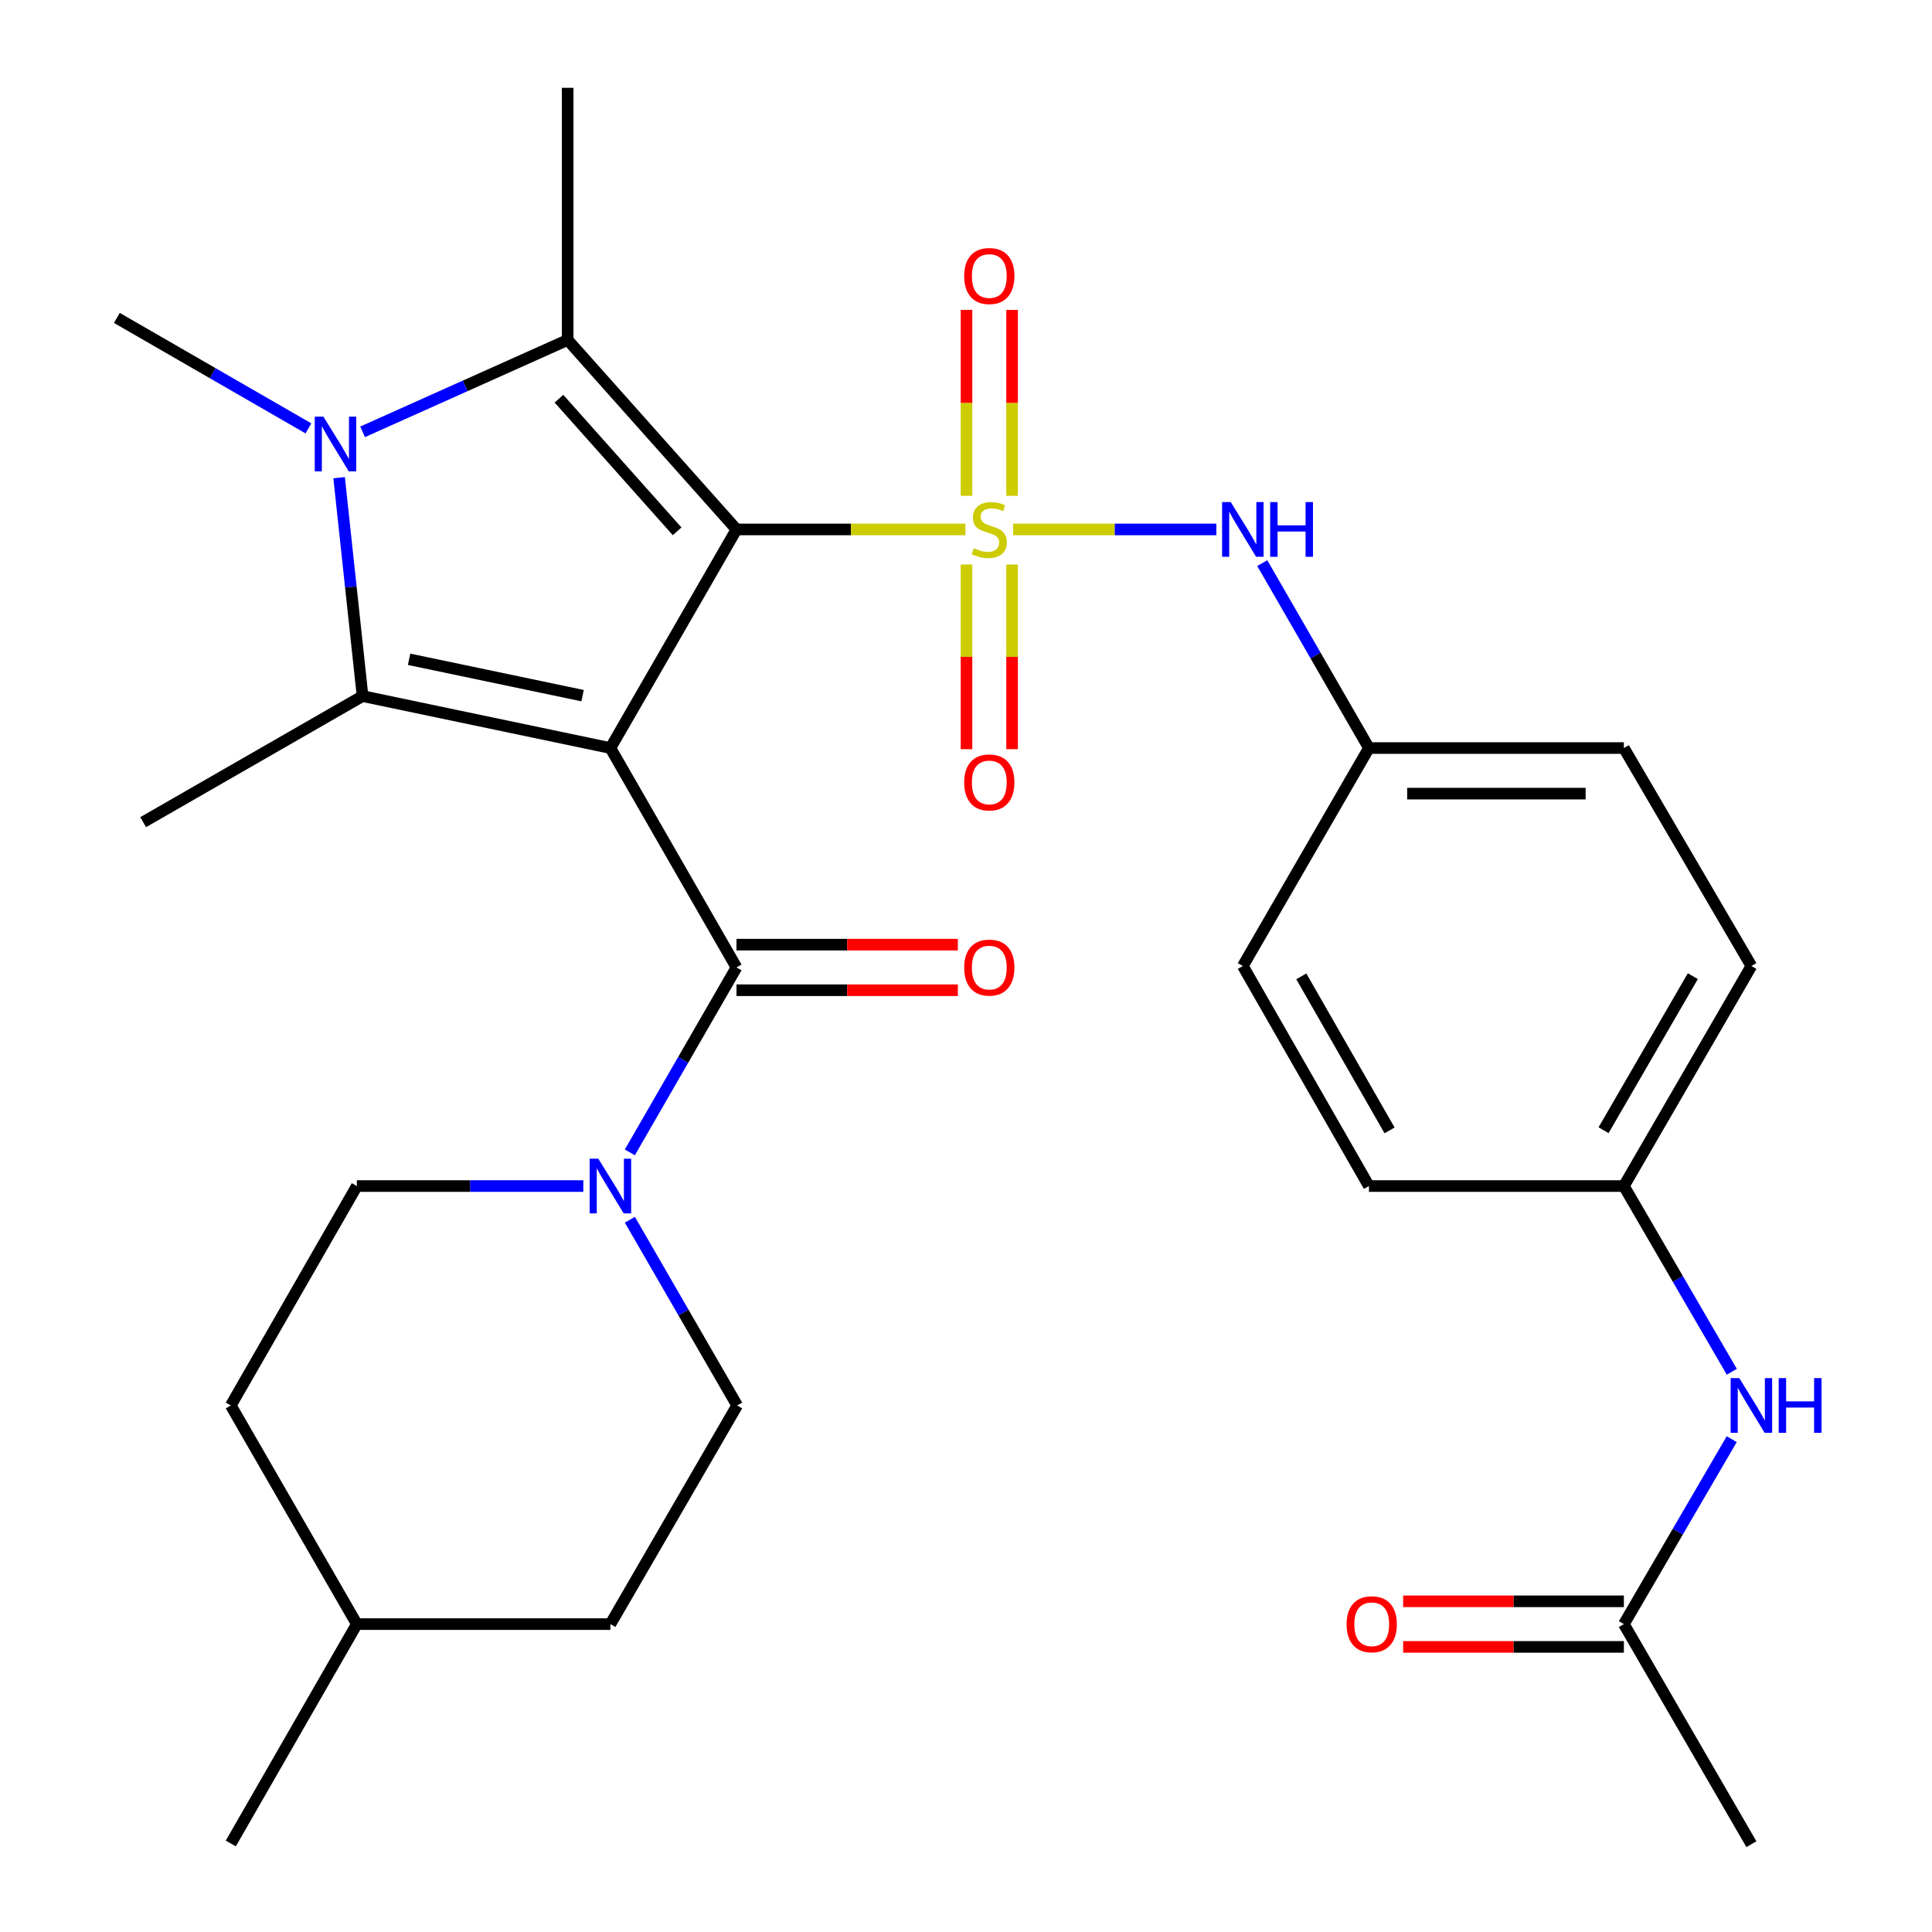 <?xml version='1.0' encoding='iso-8859-1'?>
<svg version='1.1' baseProfile='full'
              xmlns='http://www.w3.org/2000/svg'
                      xmlns:rdkit='http://www.rdkit.org/xml'
                      xmlns:xlink='http://www.w3.org/1999/xlink'
                  xml:space='preserve'
width='1000px' height='1000px' viewBox='0 0 1000 1000'>
<!-- END OF HEADER -->
<rect style='opacity:1.0;fill:#FFFFFF;stroke:none' width='1000' height='1000' x='0' y='0'> </rect>
<path class='bond-0' d='M 381.2,274.038 L 315.948,387.189' style='fill:none;fill-rule:evenodd;stroke:#000000;stroke-width:6px;stroke-linecap:butt;stroke-linejoin:miter;stroke-opacity:1' />
<path class='bond-1' d='M 381.2,274.038 L 440.452,274.038' style='fill:none;fill-rule:evenodd;stroke:#000000;stroke-width:6px;stroke-linecap:butt;stroke-linejoin:miter;stroke-opacity:1' />
<path class='bond-1' d='M 440.452,274.038 L 499.705,274.038' style='fill:none;fill-rule:evenodd;stroke:#CCCC00;stroke-width:6px;stroke-linecap:butt;stroke-linejoin:miter;stroke-opacity:1' />
<path class='bond-2' d='M 381.2,274.038 L 293.826,175.957' style='fill:none;fill-rule:evenodd;stroke:#000000;stroke-width:6px;stroke-linecap:butt;stroke-linejoin:miter;stroke-opacity:1' />
<path class='bond-2' d='M 350.48,275.017 L 289.318,206.361' style='fill:none;fill-rule:evenodd;stroke:#000000;stroke-width:6px;stroke-linecap:butt;stroke-linejoin:miter;stroke-opacity:1' />
<path class='bond-3' d='M 315.948,387.189 L 187.66,360.297' style='fill:none;fill-rule:evenodd;stroke:#000000;stroke-width:6px;stroke-linecap:butt;stroke-linejoin:miter;stroke-opacity:1' />
<path class='bond-3' d='M 301.545,360.068 L 211.743,341.243' style='fill:none;fill-rule:evenodd;stroke:#000000;stroke-width:6px;stroke-linecap:butt;stroke-linejoin:miter;stroke-opacity:1' />
<path class='bond-5' d='M 315.948,387.189 L 381.2,500.747' style='fill:none;fill-rule:evenodd;stroke:#000000;stroke-width:6px;stroke-linecap:butt;stroke-linejoin:miter;stroke-opacity:1' />
<path class='bond-7' d='M 524.417,274.038 L 576.999,274.038' style='fill:none;fill-rule:evenodd;stroke:#CCCC00;stroke-width:6px;stroke-linecap:butt;stroke-linejoin:miter;stroke-opacity:1' />
<path class='bond-7' d='M 576.999,274.038 L 629.581,274.038' style='fill:none;fill-rule:evenodd;stroke:#0000FF;stroke-width:6px;stroke-linecap:butt;stroke-linejoin:miter;stroke-opacity:1' />
<path class='bond-8' d='M 500.262,292.19 L 500.262,339.98' style='fill:none;fill-rule:evenodd;stroke:#CCCC00;stroke-width:6px;stroke-linecap:butt;stroke-linejoin:miter;stroke-opacity:1' />
<path class='bond-8' d='M 500.262,339.98 L 500.262,387.77' style='fill:none;fill-rule:evenodd;stroke:#FF0000;stroke-width:6px;stroke-linecap:butt;stroke-linejoin:miter;stroke-opacity:1' />
<path class='bond-8' d='M 523.851,292.19 L 523.851,339.98' style='fill:none;fill-rule:evenodd;stroke:#CCCC00;stroke-width:6px;stroke-linecap:butt;stroke-linejoin:miter;stroke-opacity:1' />
<path class='bond-8' d='M 523.851,339.98 L 523.851,387.77' style='fill:none;fill-rule:evenodd;stroke:#FF0000;stroke-width:6px;stroke-linecap:butt;stroke-linejoin:miter;stroke-opacity:1' />
<path class='bond-9' d='M 523.851,256.637 L 523.851,208.515' style='fill:none;fill-rule:evenodd;stroke:#CCCC00;stroke-width:6px;stroke-linecap:butt;stroke-linejoin:miter;stroke-opacity:1' />
<path class='bond-9' d='M 523.851,208.515 L 523.851,160.394' style='fill:none;fill-rule:evenodd;stroke:#FF0000;stroke-width:6px;stroke-linecap:butt;stroke-linejoin:miter;stroke-opacity:1' />
<path class='bond-9' d='M 500.262,256.637 L 500.262,208.515' style='fill:none;fill-rule:evenodd;stroke:#CCCC00;stroke-width:6px;stroke-linecap:butt;stroke-linejoin:miter;stroke-opacity:1' />
<path class='bond-9' d='M 500.262,208.515 L 500.262,160.394' style='fill:none;fill-rule:evenodd;stroke:#FF0000;stroke-width:6px;stroke-linecap:butt;stroke-linejoin:miter;stroke-opacity:1' />
<path class='bond-4' d='M 293.826,175.957 L 240.755,199.739' style='fill:none;fill-rule:evenodd;stroke:#000000;stroke-width:6px;stroke-linecap:butt;stroke-linejoin:miter;stroke-opacity:1' />
<path class='bond-4' d='M 240.755,199.739 L 187.683,223.52' style='fill:none;fill-rule:evenodd;stroke:#0000FF;stroke-width:6px;stroke-linecap:butt;stroke-linejoin:miter;stroke-opacity:1' />
<path class='bond-20' d='M 293.826,175.957 L 293.826,45.455' style='fill:none;fill-rule:evenodd;stroke:#000000;stroke-width:6px;stroke-linecap:butt;stroke-linejoin:miter;stroke-opacity:1' />
<path class='bond-19' d='M 187.66,360.297 L 74.102,425.549' style='fill:none;fill-rule:evenodd;stroke:#000000;stroke-width:6px;stroke-linecap:butt;stroke-linejoin:miter;stroke-opacity:1' />
<path class='bond-30' d='M 187.66,360.297 L 181.592,303.773' style='fill:none;fill-rule:evenodd;stroke:#000000;stroke-width:6px;stroke-linecap:butt;stroke-linejoin:miter;stroke-opacity:1' />
<path class='bond-30' d='M 181.592,303.773 L 175.523,247.248' style='fill:none;fill-rule:evenodd;stroke:#0000FF;stroke-width:6px;stroke-linecap:butt;stroke-linejoin:miter;stroke-opacity:1' />
<path class='bond-18' d='M 159.645,221.732 L 110.065,193.144' style='fill:none;fill-rule:evenodd;stroke:#0000FF;stroke-width:6px;stroke-linecap:butt;stroke-linejoin:miter;stroke-opacity:1' />
<path class='bond-18' d='M 110.065,193.144 L 60.486,164.556' style='fill:none;fill-rule:evenodd;stroke:#000000;stroke-width:6px;stroke-linecap:butt;stroke-linejoin:miter;stroke-opacity:1' />
<path class='bond-6' d='M 381.2,500.747 L 353.598,548.61' style='fill:none;fill-rule:evenodd;stroke:#000000;stroke-width:6px;stroke-linecap:butt;stroke-linejoin:miter;stroke-opacity:1' />
<path class='bond-6' d='M 353.598,548.61 L 325.997,596.473' style='fill:none;fill-rule:evenodd;stroke:#0000FF;stroke-width:6px;stroke-linecap:butt;stroke-linejoin:miter;stroke-opacity:1' />
<path class='bond-11' d='M 381.2,512.542 L 438.492,512.542' style='fill:none;fill-rule:evenodd;stroke:#000000;stroke-width:6px;stroke-linecap:butt;stroke-linejoin:miter;stroke-opacity:1' />
<path class='bond-11' d='M 438.492,512.542 L 495.785,512.542' style='fill:none;fill-rule:evenodd;stroke:#FF0000;stroke-width:6px;stroke-linecap:butt;stroke-linejoin:miter;stroke-opacity:1' />
<path class='bond-11' d='M 381.2,488.952 L 438.492,488.952' style='fill:none;fill-rule:evenodd;stroke:#000000;stroke-width:6px;stroke-linecap:butt;stroke-linejoin:miter;stroke-opacity:1' />
<path class='bond-11' d='M 438.492,488.952 L 495.785,488.952' style='fill:none;fill-rule:evenodd;stroke:#FF0000;stroke-width:6px;stroke-linecap:butt;stroke-linejoin:miter;stroke-opacity:1' />
<path class='bond-13' d='M 326.022,631.337 L 353.788,679.403' style='fill:none;fill-rule:evenodd;stroke:#0000FF;stroke-width:6px;stroke-linecap:butt;stroke-linejoin:miter;stroke-opacity:1' />
<path class='bond-13' d='M 353.788,679.403 L 381.554,727.469' style='fill:none;fill-rule:evenodd;stroke:#000000;stroke-width:6px;stroke-linecap:butt;stroke-linejoin:miter;stroke-opacity:1' />
<path class='bond-14' d='M 301.927,613.898 L 243.313,613.898' style='fill:none;fill-rule:evenodd;stroke:#0000FF;stroke-width:6px;stroke-linecap:butt;stroke-linejoin:miter;stroke-opacity:1' />
<path class='bond-14' d='M 243.313,613.898 L 184.698,613.898' style='fill:none;fill-rule:evenodd;stroke:#000000;stroke-width:6px;stroke-linecap:butt;stroke-linejoin:miter;stroke-opacity:1' />
<path class='bond-16' d='M 653.344,291.463 L 680.951,339.326' style='fill:none;fill-rule:evenodd;stroke:#0000FF;stroke-width:6px;stroke-linecap:butt;stroke-linejoin:miter;stroke-opacity:1' />
<path class='bond-16' d='M 680.951,339.326 L 708.558,387.189' style='fill:none;fill-rule:evenodd;stroke:#000000;stroke-width:6px;stroke-linecap:butt;stroke-linejoin:miter;stroke-opacity:1' />
<path class='bond-10' d='M 840.516,840.634 L 868.431,792.769' style='fill:none;fill-rule:evenodd;stroke:#000000;stroke-width:6px;stroke-linecap:butt;stroke-linejoin:miter;stroke-opacity:1' />
<path class='bond-10' d='M 868.431,792.769 L 896.346,744.904' style='fill:none;fill-rule:evenodd;stroke:#0000FF;stroke-width:6px;stroke-linecap:butt;stroke-linejoin:miter;stroke-opacity:1' />
<path class='bond-15' d='M 840.516,828.839 L 783.389,828.839' style='fill:none;fill-rule:evenodd;stroke:#000000;stroke-width:6px;stroke-linecap:butt;stroke-linejoin:miter;stroke-opacity:1' />
<path class='bond-15' d='M 783.389,828.839 L 726.262,828.839' style='fill:none;fill-rule:evenodd;stroke:#FF0000;stroke-width:6px;stroke-linecap:butt;stroke-linejoin:miter;stroke-opacity:1' />
<path class='bond-15' d='M 840.516,852.429 L 783.389,852.429' style='fill:none;fill-rule:evenodd;stroke:#000000;stroke-width:6px;stroke-linecap:butt;stroke-linejoin:miter;stroke-opacity:1' />
<path class='bond-15' d='M 783.389,852.429 L 726.262,852.429' style='fill:none;fill-rule:evenodd;stroke:#FF0000;stroke-width:6px;stroke-linecap:butt;stroke-linejoin:miter;stroke-opacity:1' />
<path class='bond-28' d='M 840.516,840.634 L 906.514,954.545' style='fill:none;fill-rule:evenodd;stroke:#000000;stroke-width:6px;stroke-linecap:butt;stroke-linejoin:miter;stroke-opacity:1' />
<path class='bond-12' d='M 896.377,710.025 L 868.446,661.962' style='fill:none;fill-rule:evenodd;stroke:#0000FF;stroke-width:6px;stroke-linecap:butt;stroke-linejoin:miter;stroke-opacity:1' />
<path class='bond-12' d='M 868.446,661.962 L 840.516,613.898' style='fill:none;fill-rule:evenodd;stroke:#000000;stroke-width:6px;stroke-linecap:butt;stroke-linejoin:miter;stroke-opacity:1' />
<path class='bond-22' d='M 381.554,727.469 L 315.948,840.634' style='fill:none;fill-rule:evenodd;stroke:#000000;stroke-width:6px;stroke-linecap:butt;stroke-linejoin:miter;stroke-opacity:1' />
<path class='bond-21' d='M 184.698,613.898 L 119.46,727.469' style='fill:none;fill-rule:evenodd;stroke:#000000;stroke-width:6px;stroke-linecap:butt;stroke-linejoin:miter;stroke-opacity:1' />
<path class='bond-23' d='M 708.558,387.189 L 643.293,500' style='fill:none;fill-rule:evenodd;stroke:#000000;stroke-width:6px;stroke-linecap:butt;stroke-linejoin:miter;stroke-opacity:1' />
<path class='bond-24' d='M 708.558,387.189 L 840.516,387.189' style='fill:none;fill-rule:evenodd;stroke:#000000;stroke-width:6px;stroke-linecap:butt;stroke-linejoin:miter;stroke-opacity:1' />
<path class='bond-24' d='M 728.352,410.779 L 820.722,410.779' style='fill:none;fill-rule:evenodd;stroke:#000000;stroke-width:6px;stroke-linecap:butt;stroke-linejoin:miter;stroke-opacity:1' />
<path class='bond-17' d='M 840.516,613.898 L 906.514,500' style='fill:none;fill-rule:evenodd;stroke:#000000;stroke-width:6px;stroke-linecap:butt;stroke-linejoin:miter;stroke-opacity:1' />
<path class='bond-17' d='M 830.005,584.987 L 876.204,505.258' style='fill:none;fill-rule:evenodd;stroke:#000000;stroke-width:6px;stroke-linecap:butt;stroke-linejoin:miter;stroke-opacity:1' />
<path class='bond-31' d='M 840.516,613.898 L 708.558,613.898' style='fill:none;fill-rule:evenodd;stroke:#000000;stroke-width:6px;stroke-linecap:butt;stroke-linejoin:miter;stroke-opacity:1' />
<path class='bond-27' d='M 119.46,727.469 L 184.698,840.634' style='fill:none;fill-rule:evenodd;stroke:#000000;stroke-width:6px;stroke-linecap:butt;stroke-linejoin:miter;stroke-opacity:1' />
<path class='bond-32' d='M 315.948,840.634 L 184.698,840.634' style='fill:none;fill-rule:evenodd;stroke:#000000;stroke-width:6px;stroke-linecap:butt;stroke-linejoin:miter;stroke-opacity:1' />
<path class='bond-25' d='M 643.293,500 L 708.558,613.898' style='fill:none;fill-rule:evenodd;stroke:#000000;stroke-width:6px;stroke-linecap:butt;stroke-linejoin:miter;stroke-opacity:1' />
<path class='bond-25' d='M 673.551,505.357 L 719.236,585.086' style='fill:none;fill-rule:evenodd;stroke:#000000;stroke-width:6px;stroke-linecap:butt;stroke-linejoin:miter;stroke-opacity:1' />
<path class='bond-26' d='M 840.516,387.189 L 906.514,500' style='fill:none;fill-rule:evenodd;stroke:#000000;stroke-width:6px;stroke-linecap:butt;stroke-linejoin:miter;stroke-opacity:1' />
<path class='bond-29' d='M 184.698,840.634 L 119.46,954.179' style='fill:none;fill-rule:evenodd;stroke:#000000;stroke-width:6px;stroke-linecap:butt;stroke-linejoin:miter;stroke-opacity:1' />
<path  class='atom-2' d='M 504.057 283.758
Q 504.377 283.878, 505.697 284.438
Q 507.017 284.998, 508.457 285.358
Q 509.937 285.678, 511.377 285.678
Q 514.057 285.678, 515.617 284.398
Q 517.177 283.078, 517.177 280.798
Q 517.177 279.238, 516.377 278.278
Q 515.617 277.318, 514.417 276.798
Q 513.217 276.278, 511.217 275.678
Q 508.697 274.918, 507.177 274.198
Q 505.697 273.478, 504.617 271.958
Q 503.577 270.438, 503.577 267.878
Q 503.577 264.318, 505.977 262.118
Q 508.417 259.918, 513.217 259.918
Q 516.497 259.918, 520.217 261.478
L 519.297 264.558
Q 515.897 263.158, 513.337 263.158
Q 510.577 263.158, 509.057 264.318
Q 507.537 265.438, 507.577 267.398
Q 507.577 268.918, 508.337 269.838
Q 509.137 270.758, 510.257 271.278
Q 511.417 271.798, 513.337 272.398
Q 515.897 273.198, 517.417 273.998
Q 518.937 274.798, 520.017 276.438
Q 521.137 278.038, 521.137 280.798
Q 521.137 284.718, 518.497 286.838
Q 515.897 288.918, 511.537 288.918
Q 509.017 288.918, 507.097 288.358
Q 505.217 287.838, 502.977 286.918
L 504.057 283.758
' fill='#CCCC00'/>
<path  class='atom-5' d='M 167.391 215.647
L 176.671 230.647
Q 177.591 232.127, 179.071 234.807
Q 180.551 237.487, 180.631 237.647
L 180.631 215.647
L 184.391 215.647
L 184.391 243.967
L 180.511 243.967
L 170.551 227.567
Q 169.391 225.647, 168.151 223.447
Q 166.951 221.247, 166.591 220.567
L 166.591 243.967
L 162.911 243.967
L 162.911 215.647
L 167.391 215.647
' fill='#0000FF'/>
<path  class='atom-7' d='M 309.688 599.738
L 318.968 614.738
Q 319.888 616.218, 321.368 618.898
Q 322.848 621.578, 322.928 621.738
L 322.928 599.738
L 326.688 599.738
L 326.688 628.058
L 322.808 628.058
L 312.848 611.658
Q 311.688 609.738, 310.448 607.538
Q 309.248 605.338, 308.888 604.658
L 308.888 628.058
L 305.208 628.058
L 305.208 599.738
L 309.688 599.738
' fill='#0000FF'/>
<path  class='atom-8' d='M 637.033 259.878
L 646.313 274.878
Q 647.233 276.358, 648.713 279.038
Q 650.193 281.718, 650.273 281.878
L 650.273 259.878
L 654.033 259.878
L 654.033 288.198
L 650.153 288.198
L 640.193 271.798
Q 639.033 269.878, 637.793 267.678
Q 636.593 265.478, 636.233 264.798
L 636.233 288.198
L 632.553 288.198
L 632.553 259.878
L 637.033 259.878
' fill='#0000FF'/>
<path  class='atom-8' d='M 657.433 259.878
L 661.273 259.878
L 661.273 271.918
L 675.753 271.918
L 675.753 259.878
L 679.593 259.878
L 679.593 288.198
L 675.753 288.198
L 675.753 275.118
L 661.273 275.118
L 661.273 288.198
L 657.433 288.198
L 657.433 259.878
' fill='#0000FF'/>
<path  class='atom-9' d='M 499.057 404.988
Q 499.057 398.188, 502.417 394.388
Q 505.777 390.588, 512.057 390.588
Q 518.337 390.588, 521.697 394.388
Q 525.057 398.188, 525.057 404.988
Q 525.057 411.868, 521.657 415.788
Q 518.257 419.668, 512.057 419.668
Q 505.817 419.668, 502.417 415.788
Q 499.057 411.908, 499.057 404.988
M 512.057 416.468
Q 516.377 416.468, 518.697 413.588
Q 521.057 410.668, 521.057 404.988
Q 521.057 399.428, 518.697 396.628
Q 516.377 393.788, 512.057 393.788
Q 507.737 393.788, 505.377 396.588
Q 503.057 399.388, 503.057 404.988
Q 503.057 410.708, 505.377 413.588
Q 507.737 416.468, 512.057 416.468
' fill='#FF0000'/>
<path  class='atom-10' d='M 499.057 142.868
Q 499.057 136.068, 502.417 132.268
Q 505.777 128.468, 512.057 128.468
Q 518.337 128.468, 521.697 132.268
Q 525.057 136.068, 525.057 142.868
Q 525.057 149.748, 521.657 153.668
Q 518.257 157.548, 512.057 157.548
Q 505.817 157.548, 502.417 153.668
Q 499.057 149.788, 499.057 142.868
M 512.057 154.348
Q 516.377 154.348, 518.697 151.468
Q 521.057 148.548, 521.057 142.868
Q 521.057 137.308, 518.697 134.508
Q 516.377 131.668, 512.057 131.668
Q 507.737 131.668, 505.377 134.468
Q 503.057 137.268, 503.057 142.868
Q 503.057 148.588, 505.377 151.468
Q 507.737 154.348, 512.057 154.348
' fill='#FF0000'/>
<path  class='atom-12' d='M 499.057 500.827
Q 499.057 494.027, 502.417 490.227
Q 505.777 486.427, 512.057 486.427
Q 518.337 486.427, 521.697 490.227
Q 525.057 494.027, 525.057 500.827
Q 525.057 507.707, 521.657 511.627
Q 518.257 515.507, 512.057 515.507
Q 505.817 515.507, 502.417 511.627
Q 499.057 507.747, 499.057 500.827
M 512.057 512.307
Q 516.377 512.307, 518.697 509.427
Q 521.057 506.507, 521.057 500.827
Q 521.057 495.267, 518.697 492.467
Q 516.377 489.627, 512.057 489.627
Q 507.737 489.627, 505.377 492.427
Q 503.057 495.227, 503.057 500.827
Q 503.057 506.547, 505.377 509.427
Q 507.737 512.307, 512.057 512.307
' fill='#FF0000'/>
<path  class='atom-13' d='M 900.254 713.309
L 909.534 728.309
Q 910.454 729.789, 911.934 732.469
Q 913.414 735.149, 913.494 735.309
L 913.494 713.309
L 917.254 713.309
L 917.254 741.629
L 913.374 741.629
L 903.414 725.229
Q 902.254 723.309, 901.014 721.109
Q 899.814 718.909, 899.454 718.229
L 899.454 741.629
L 895.774 741.629
L 895.774 713.309
L 900.254 713.309
' fill='#0000FF'/>
<path  class='atom-13' d='M 920.654 713.309
L 924.494 713.309
L 924.494 725.349
L 938.974 725.349
L 938.974 713.309
L 942.814 713.309
L 942.814 741.629
L 938.974 741.629
L 938.974 728.549
L 924.494 728.549
L 924.494 741.629
L 920.654 741.629
L 920.654 713.309
' fill='#0000FF'/>
<path  class='atom-16' d='M 697 840.714
Q 697 833.914, 700.36 830.114
Q 703.72 826.314, 710 826.314
Q 716.28 826.314, 719.64 830.114
Q 723 833.914, 723 840.714
Q 723 847.594, 719.6 851.514
Q 716.2 855.394, 710 855.394
Q 703.76 855.394, 700.36 851.514
Q 697 847.634, 697 840.714
M 710 852.194
Q 714.32 852.194, 716.64 849.314
Q 719 846.394, 719 840.714
Q 719 835.154, 716.64 832.354
Q 714.32 829.514, 710 829.514
Q 705.68 829.514, 703.32 832.314
Q 701 835.114, 701 840.714
Q 701 846.434, 703.32 849.314
Q 705.68 852.194, 710 852.194
' fill='#FF0000'/>
</svg>
